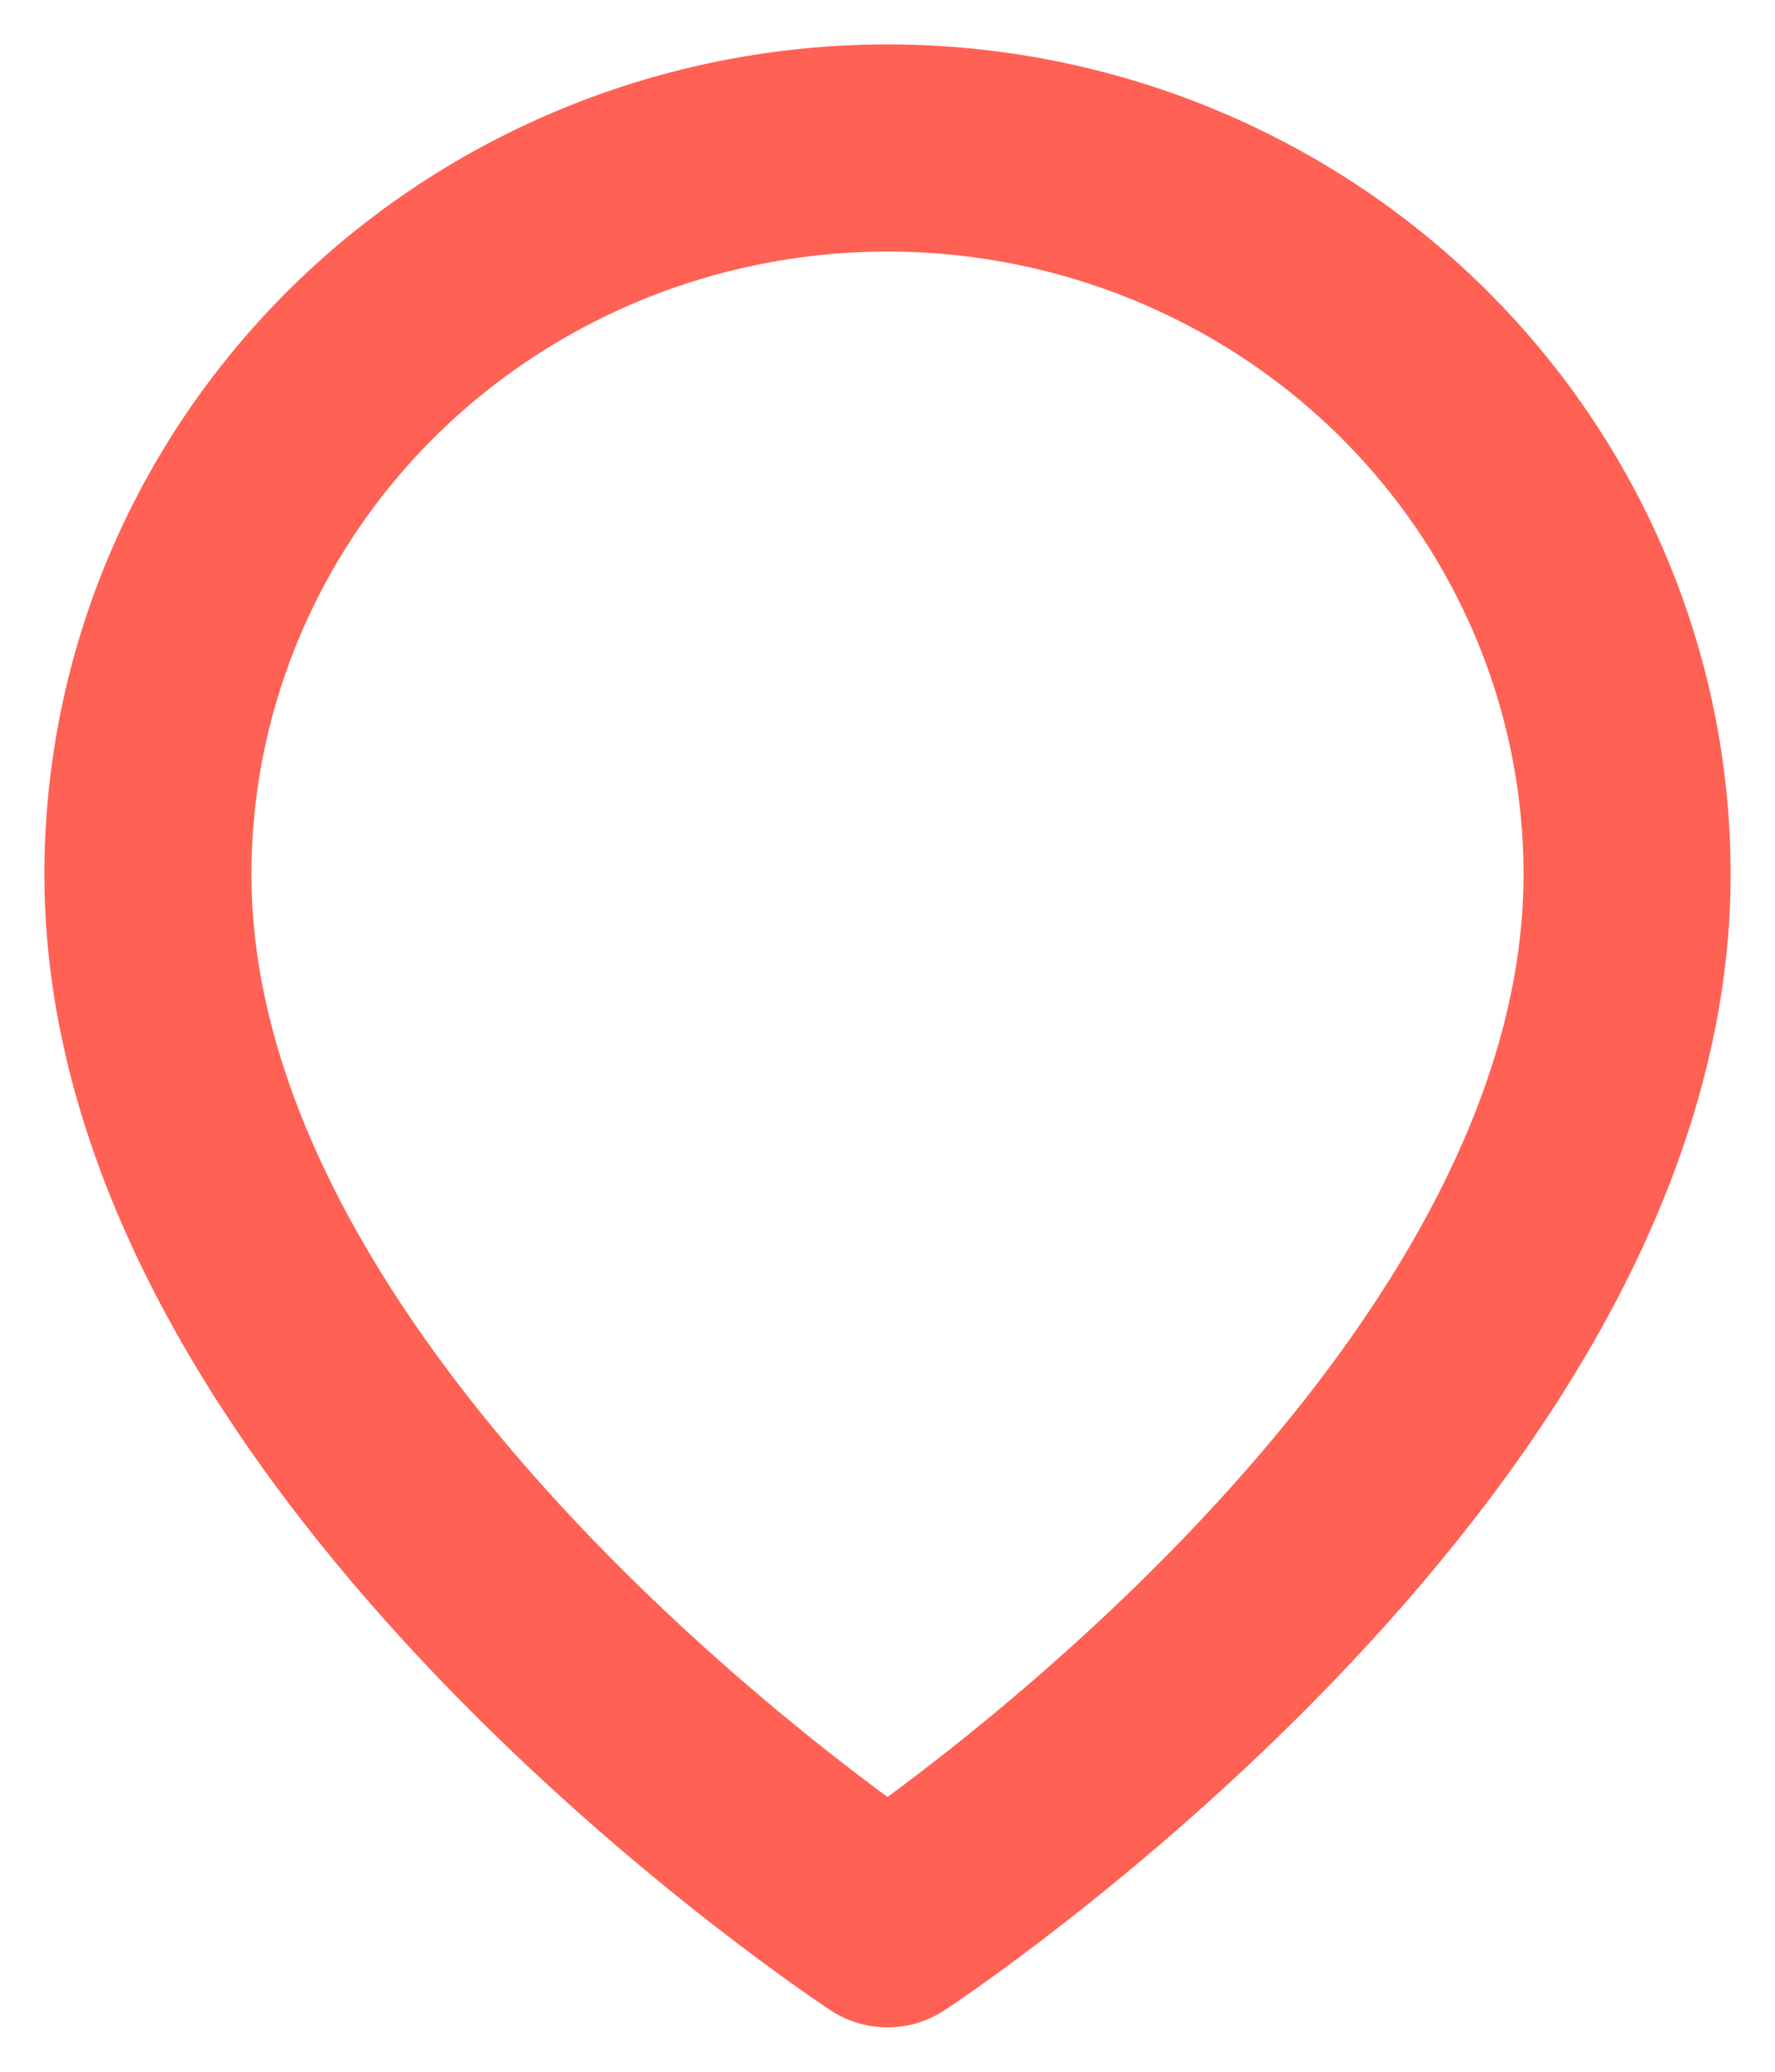 <svg width="12" height="14" viewBox="0 0 12 14" fill="none" xmlns="http://www.w3.org/2000/svg">
<path d="M11 5.909C11 9.727 6 13 6 13C6 13 1 9.727 1 5.909C1 4.607 1.527 3.358 2.464 2.438C3.402 1.517 4.674 1 6 1C7.326 1 8.598 1.517 9.536 2.438C10.473 3.358 11 4.607 11 5.909Z" stroke="#FF6155" stroke-width="1.4" stroke-linecap="round" stroke-linejoin="round"/>
</svg>
